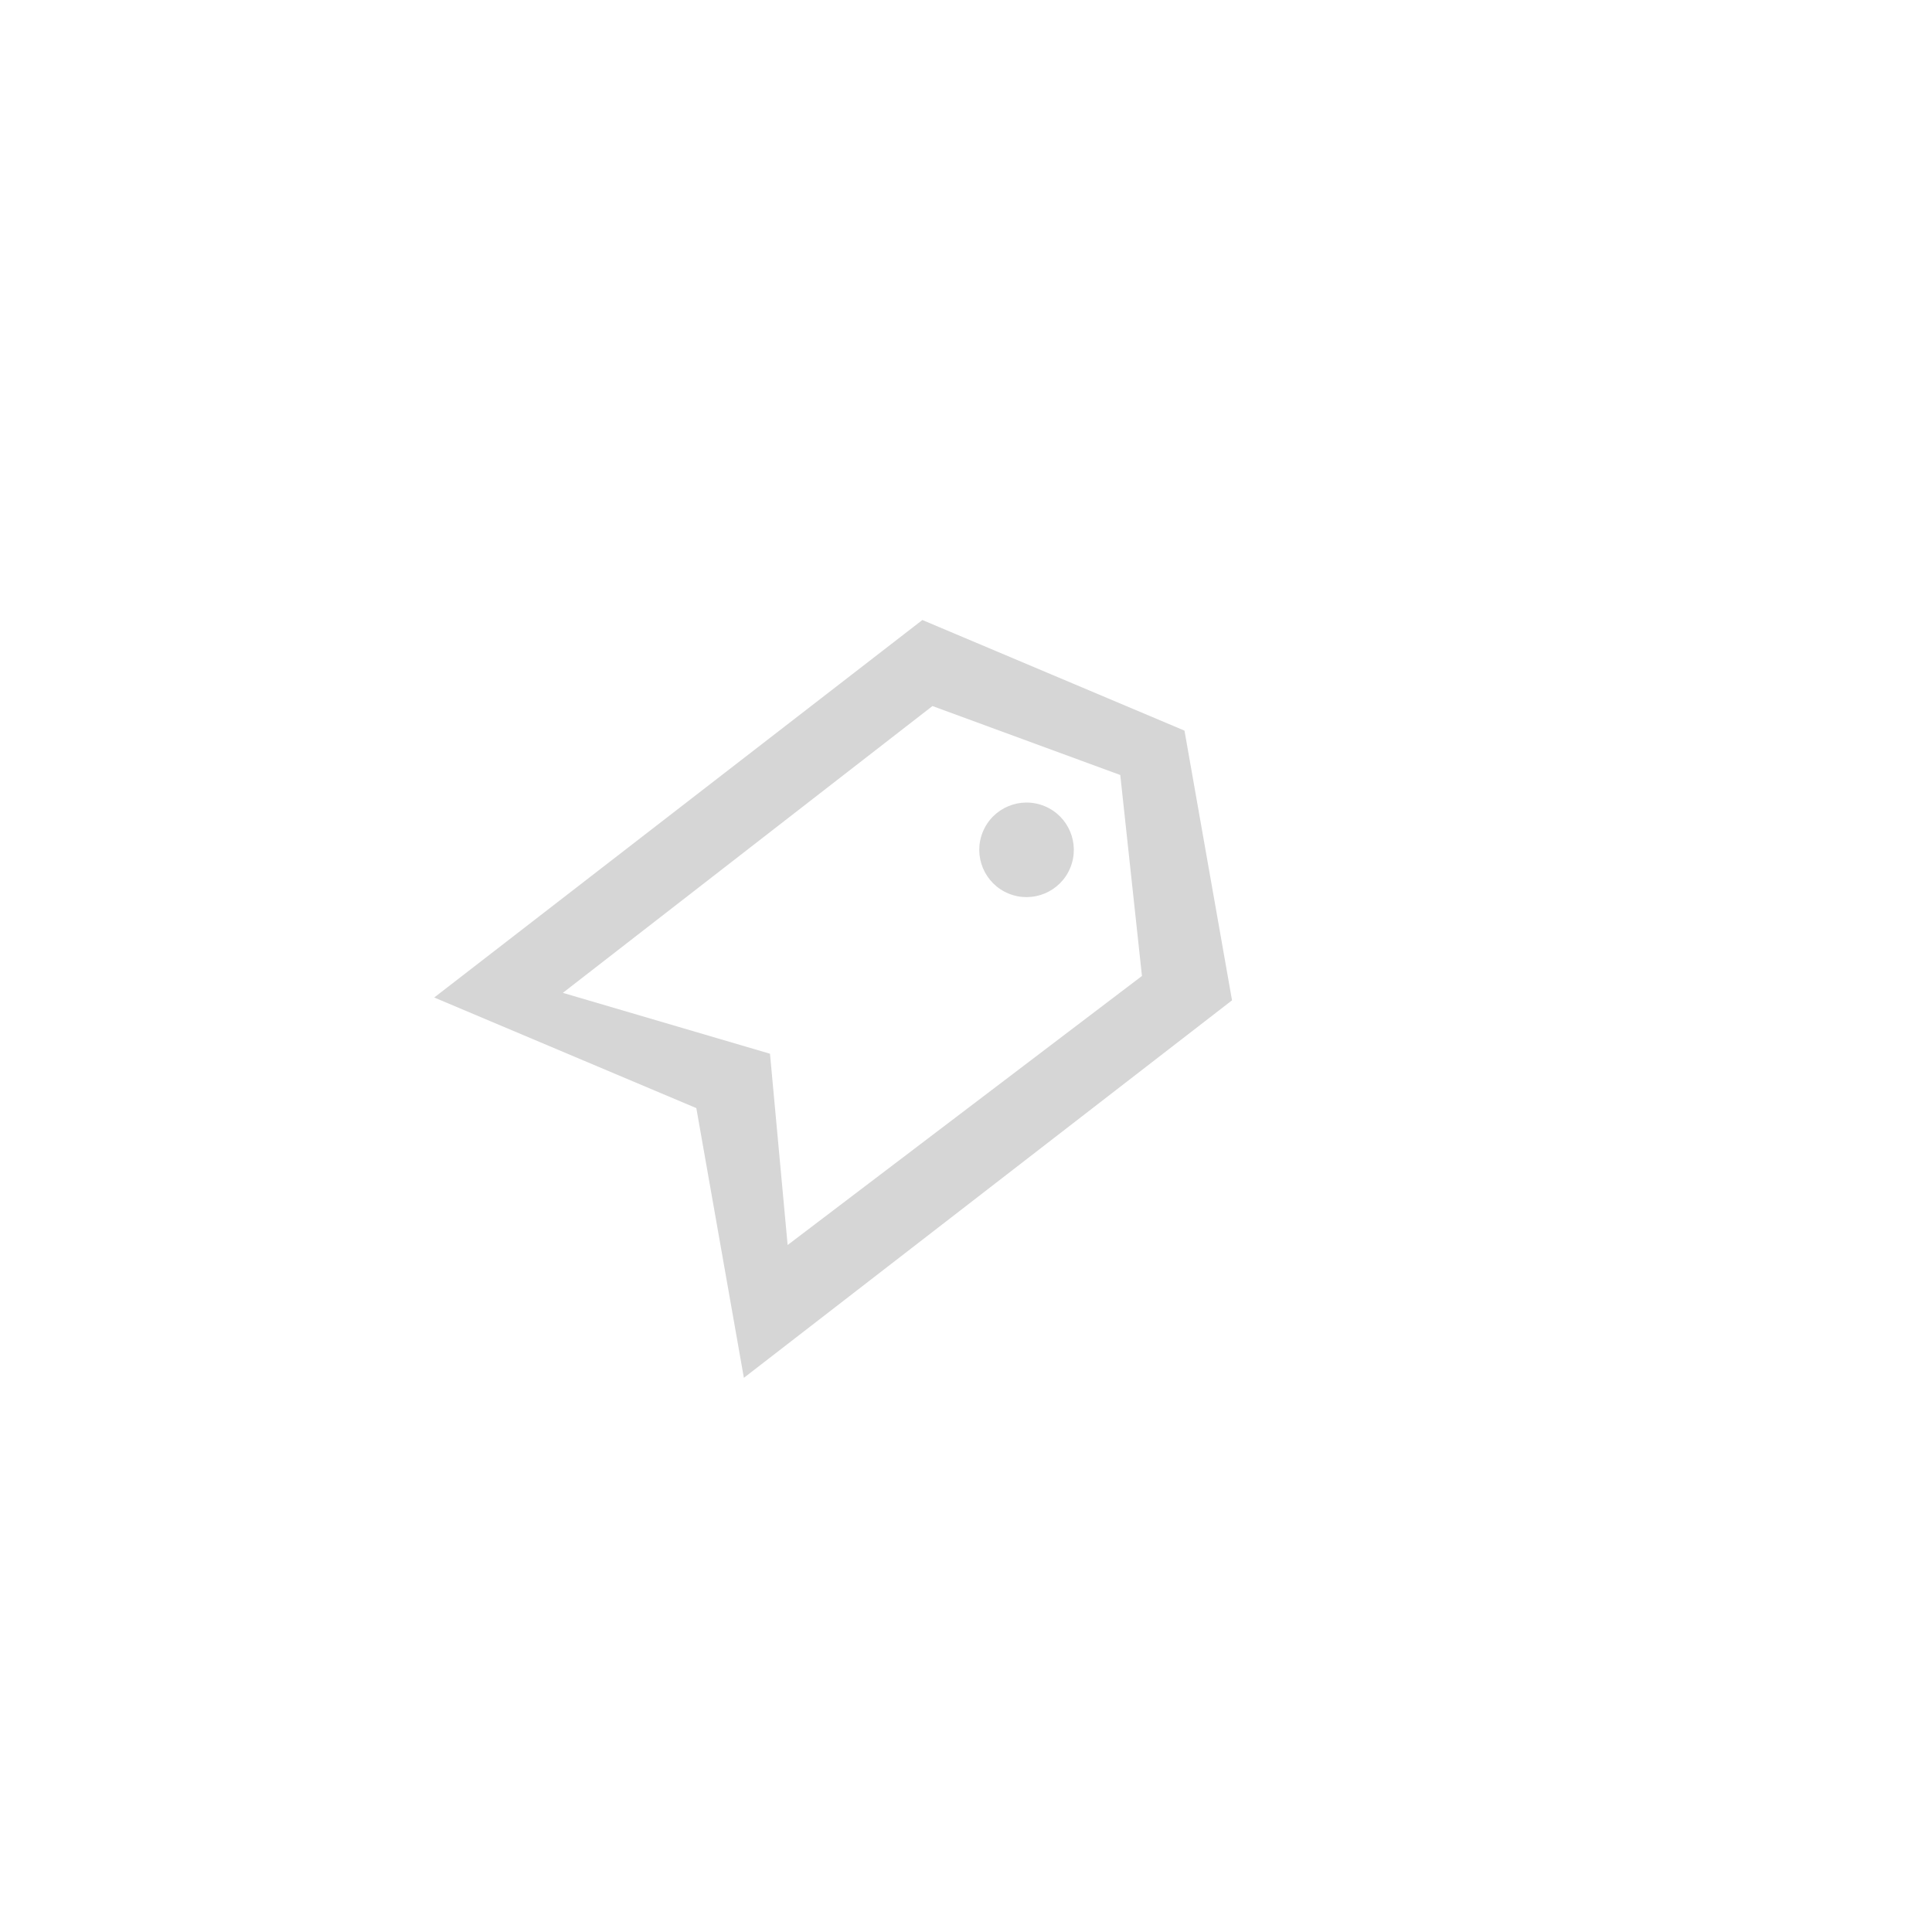 <?xml version="1.0" encoding="UTF-8"?> <svg xmlns="http://www.w3.org/2000/svg" width="474" height="474" viewBox="0 0 474 474" fill="none"> <path fill-rule="evenodd" clip-rule="evenodd" d="M170.84 271.868L106.532 244.73L226.296 152.114L290.604 179.253L302.267 245.422L182.503 338.038L170.84 271.868ZM193.238 305.456L188.91 258.524L138.092 243.588L228.772 173.222L274.85 190.142L280.169 239.444L193.238 305.456Z" fill="#D6D6D6"></path> <ellipse cx="251.854" cy="208.5" rx="11.599" ry="11.599" transform="rotate(22.285 251.854 208.5)" fill="#D6D6D6"></ellipse> </svg> 